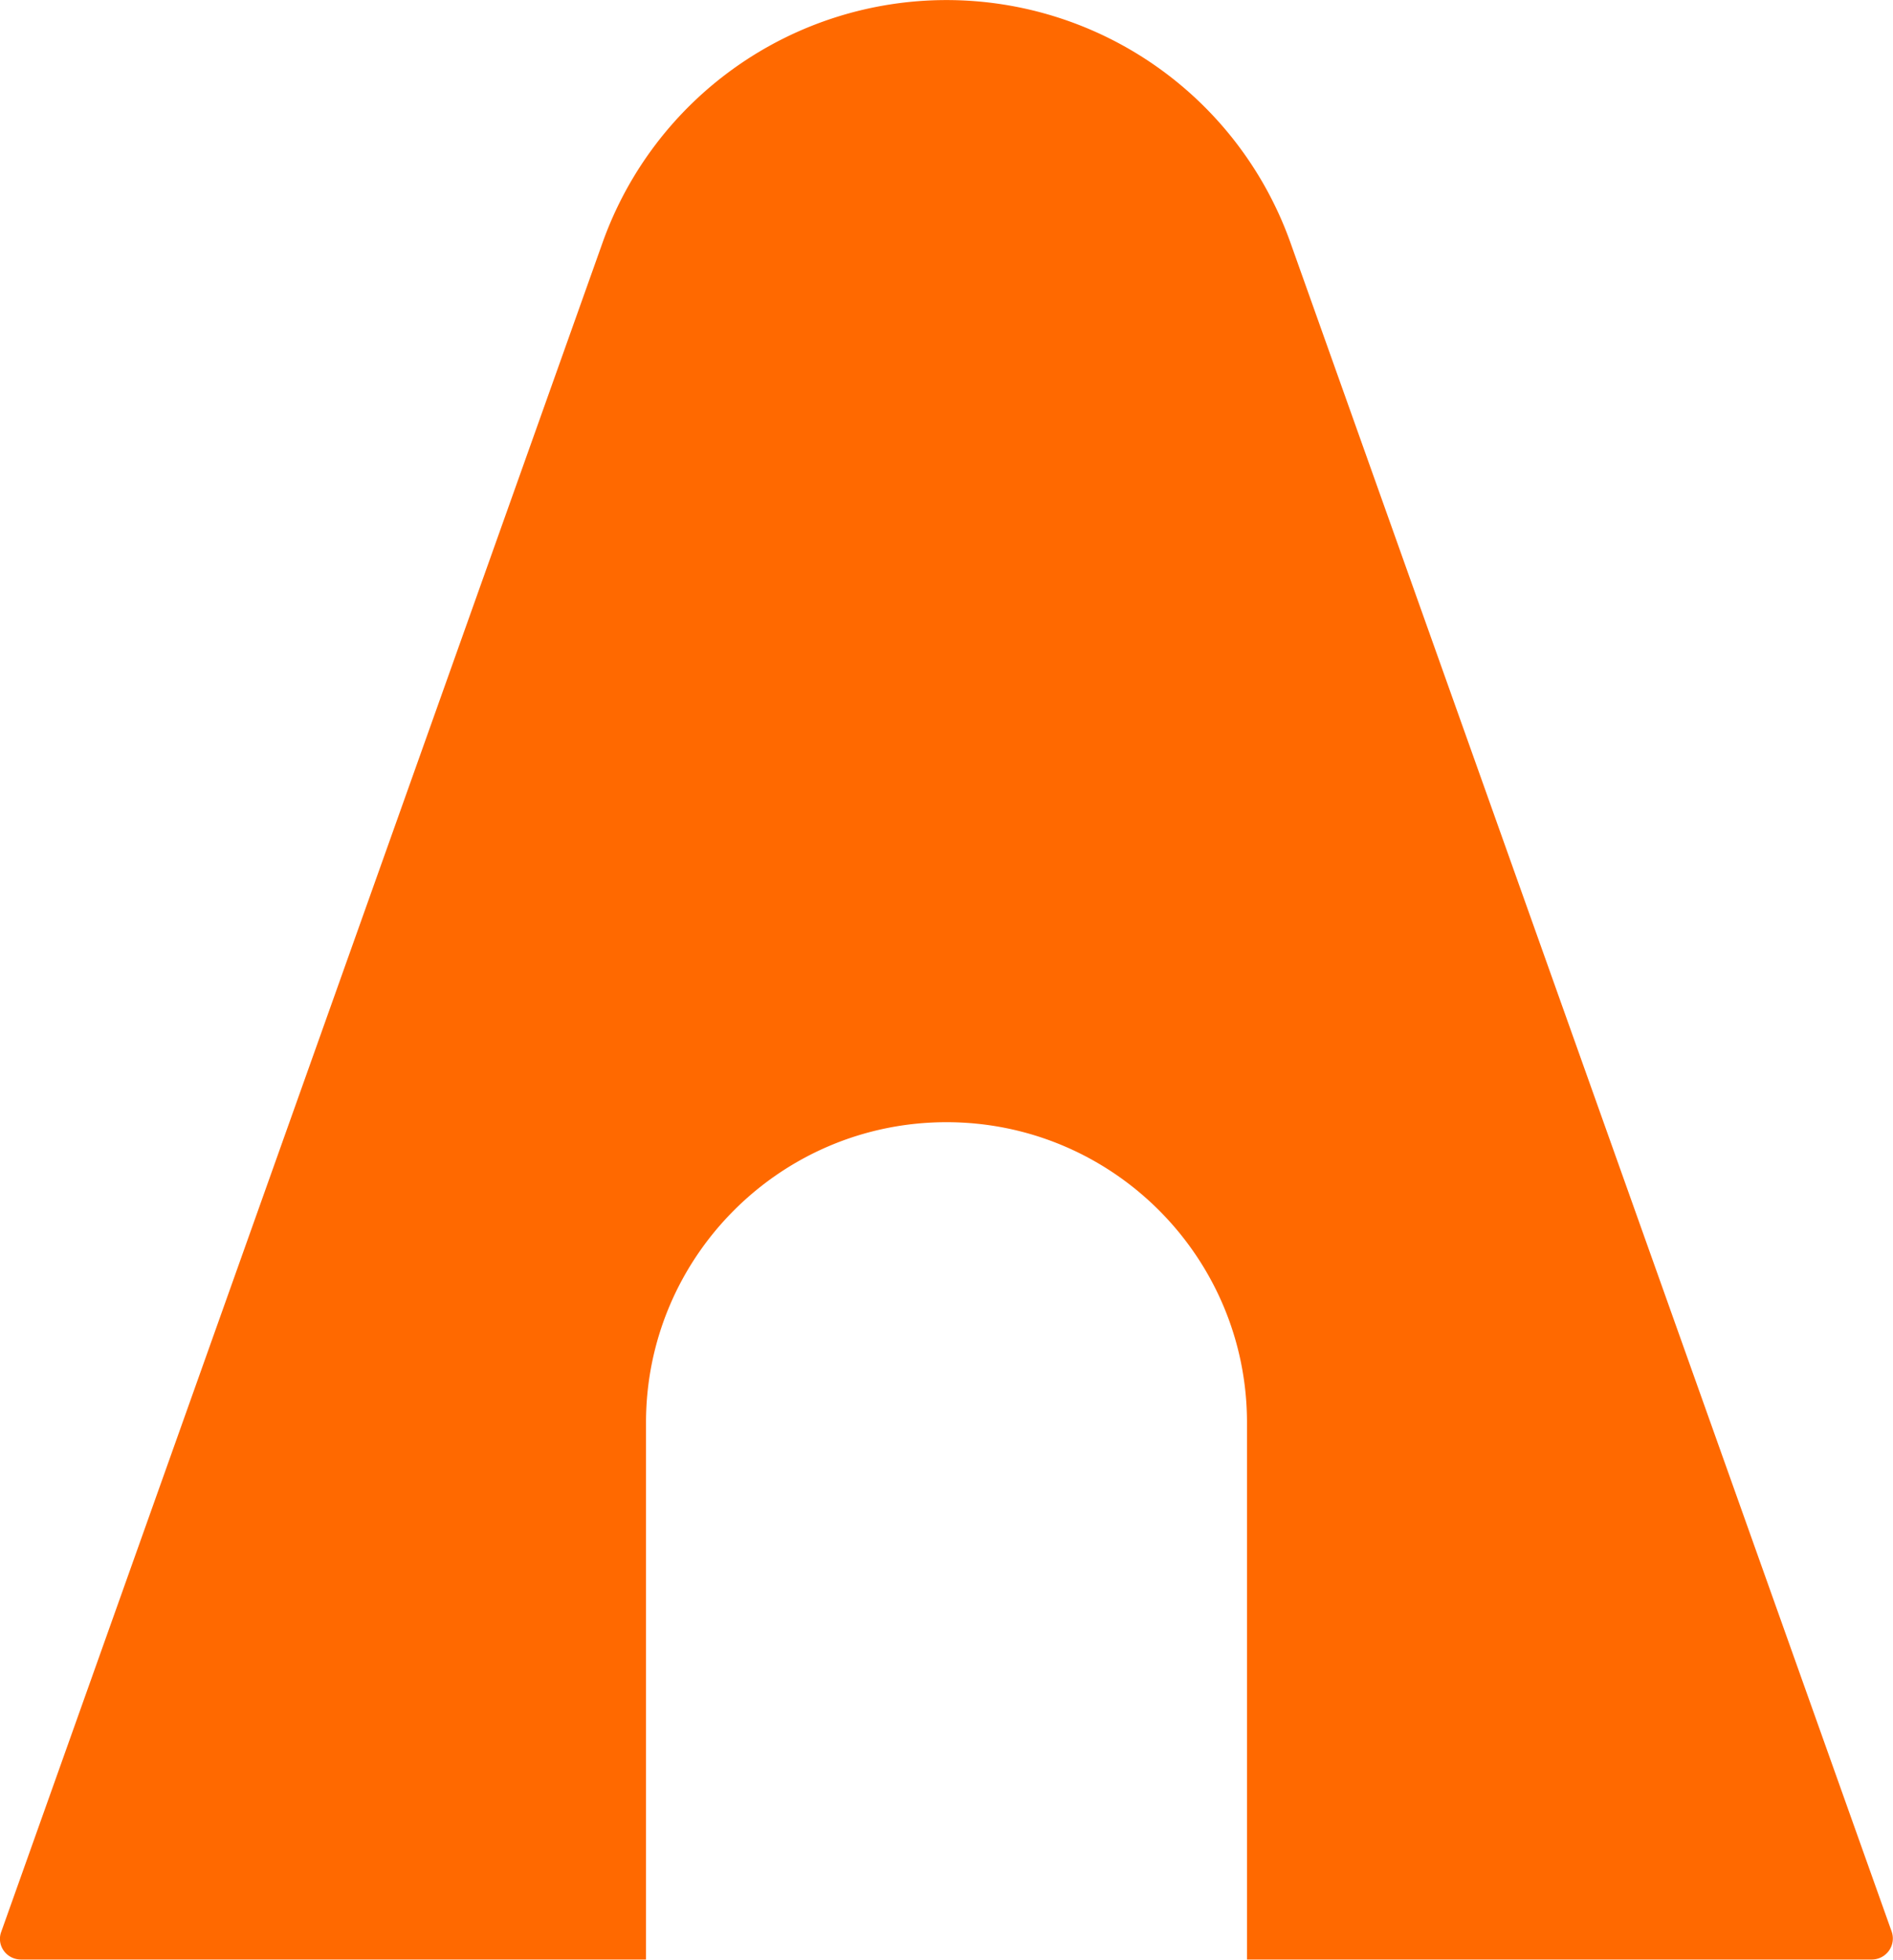 <?xml version="1.0" encoding="UTF-8"?>
<svg data-bbox="-0.001 0.002 44.978 46.568" viewBox="0 0 44.98 46.58" xmlns="http://www.w3.org/2000/svg" data-type="color">
    <g>
        <defs>
            <clipPath id="ff62db13-af30-4aee-bd60-64181d1b11f9">
                <path d="M44.98 0v46.58H0V0z"/>
            </clipPath>
        </defs>
        <g clip-path="url(#ff62db13-af30-4aee-bd60-64181d1b11f9)">
            <path d="M44.95 45.91 30.66 5.76a8.675 8.675 0 0 0-16.34 0L.03 45.91c-.12.32.12.66.47.66h14.85V33.81c0-3.94 3.2-7.14 7.14-7.14s7.14 3.2 7.14 7.14v12.76h14.85a.5.5 0 0 0 .47-.66" fill="#ff6900" data-color="1"/>
        </g>
    </g>
</svg>
